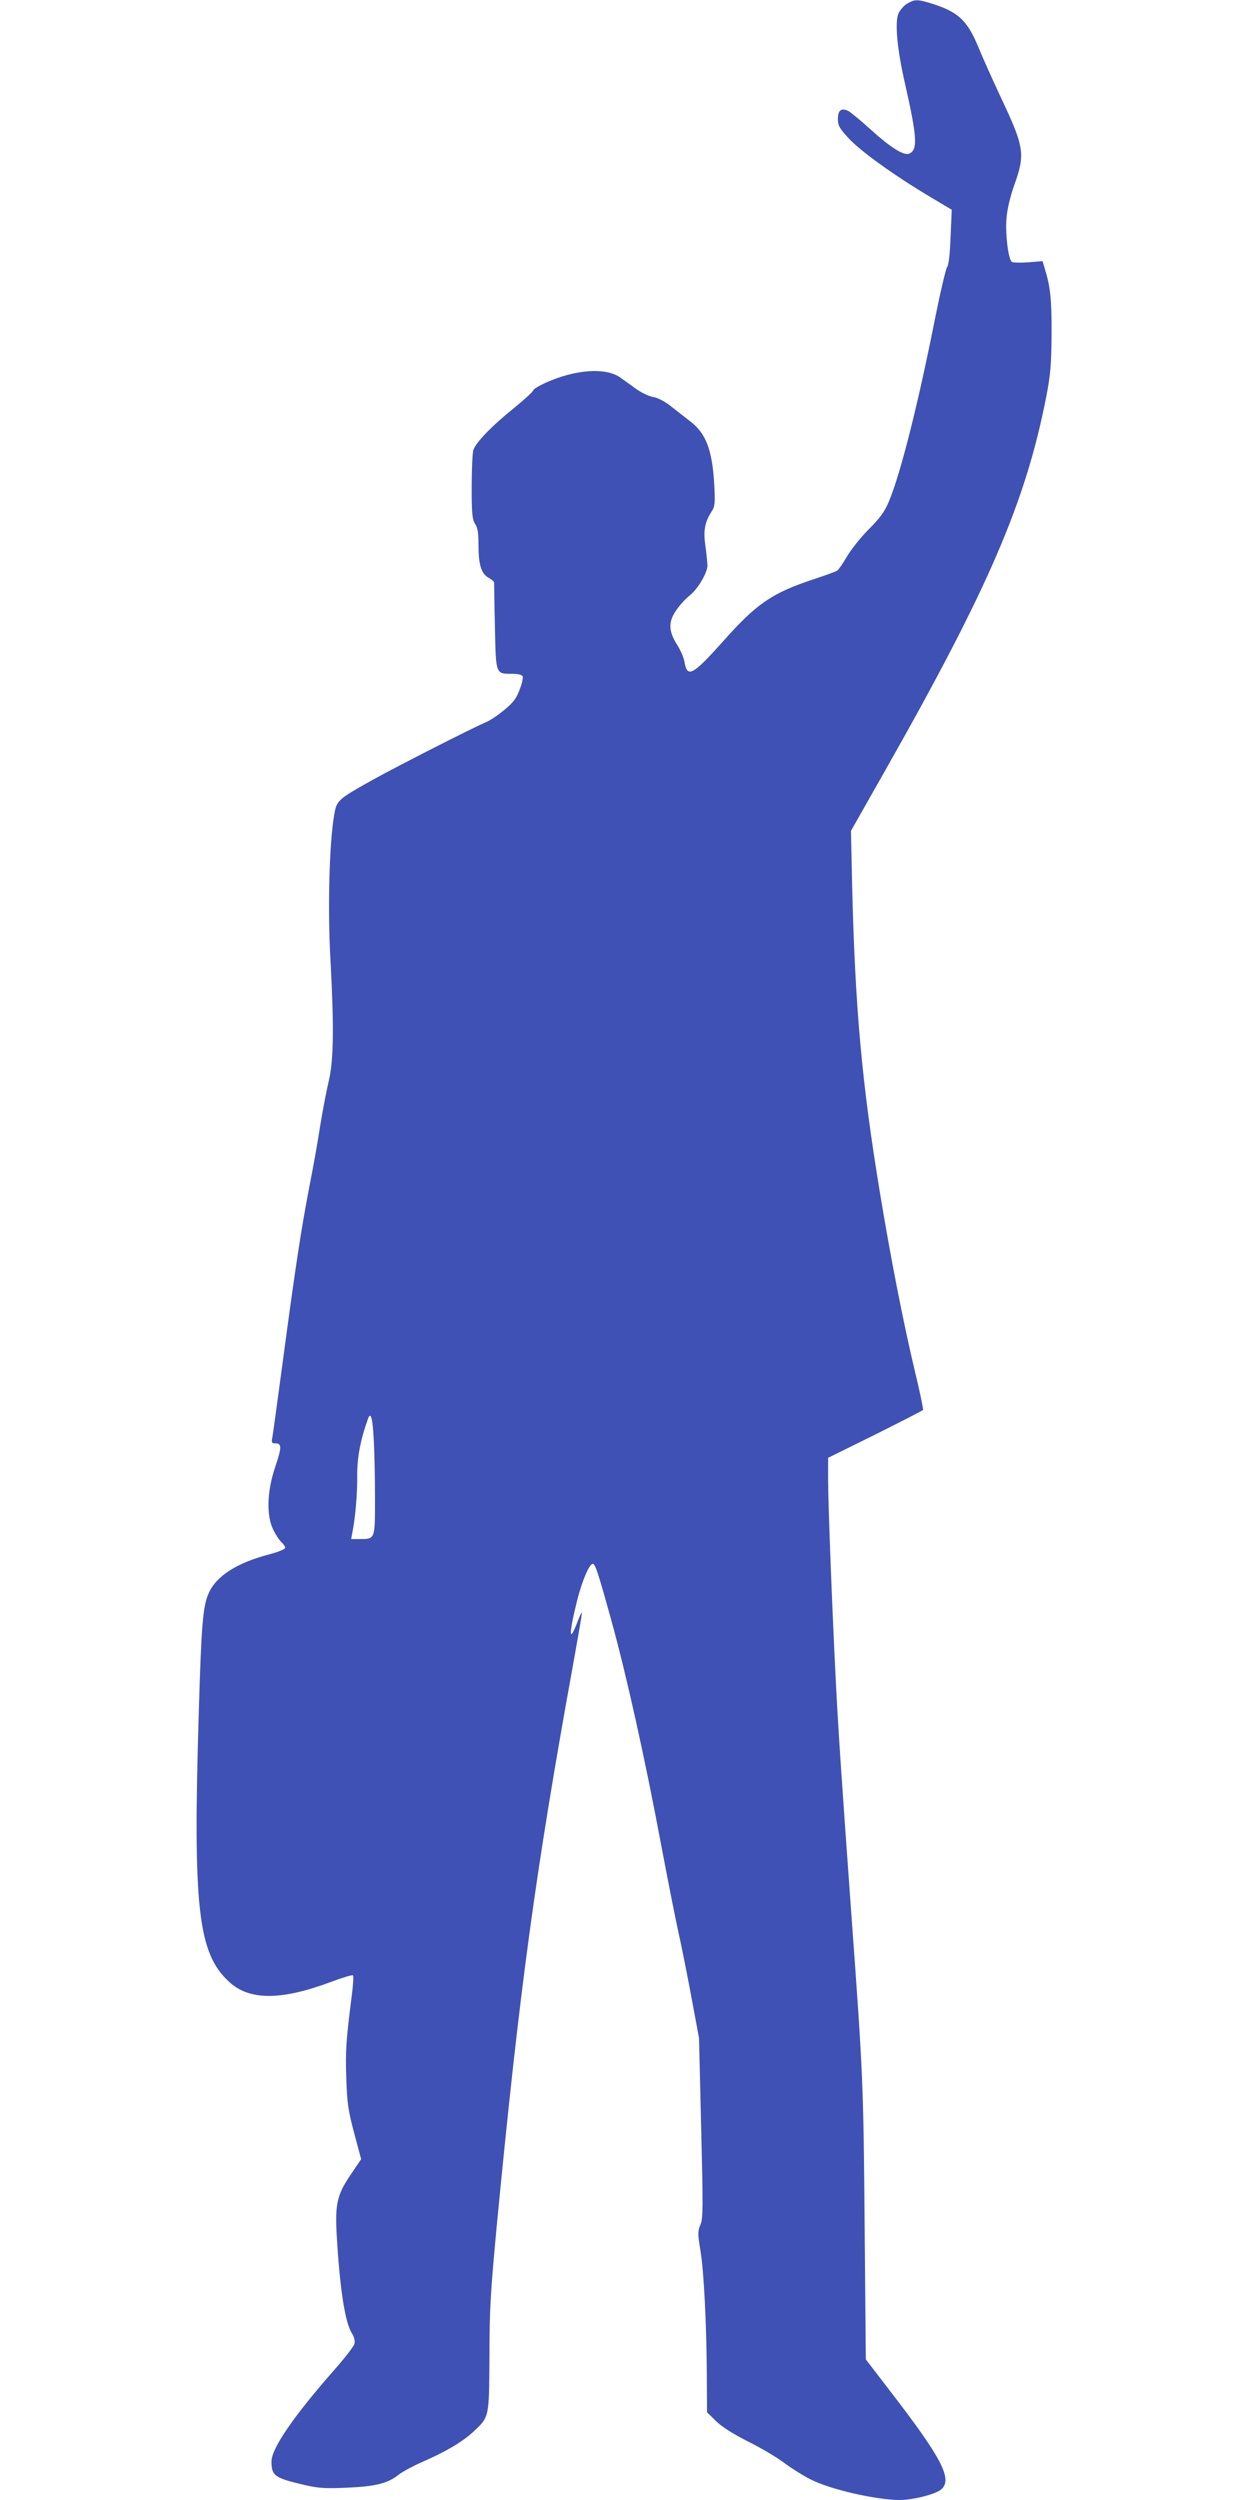<?xml version="1.0" standalone="no"?>
<!DOCTYPE svg PUBLIC "-//W3C//DTD SVG 20010904//EN"
 "http://www.w3.org/TR/2001/REC-SVG-20010904/DTD/svg10.dtd">
<svg version="1.0" xmlns="http://www.w3.org/2000/svg"
 width="640pt" height="1280pt" viewBox="0 0 640 1280"
 preserveAspectRatio="xMidYMid meet">
<g transform="translate(0,1280) scale(0.1,-0.1)"
fill="#3f51b5" stroke="none">
<path d="M4644 12781 c-17 -10 -36 -33 -44 -50 -19 -48 -7 -182 34 -361 62
-273 66 -339 20 -357 -28 -10 -95 32 -194 122 -52 47 -105 91 -117 97 -35 17
-53 4 -53 -41 0 -34 8 -48 55 -99 61 -66 229 -187 409 -295 l119 -71 -6 -138
c-3 -88 -10 -144 -17 -154 -7 -8 -34 -123 -61 -257 -87 -440 -177 -799 -238
-945 -22 -52 -45 -84 -103 -142 -41 -41 -91 -104 -112 -140 -21 -36 -43 -68
-50 -72 -6 -4 -60 -24 -121 -44 -214 -71 -292 -125 -465 -320 -153 -171 -181
-186 -195 -105 -3 21 -20 61 -37 88 -45 70 -47 117 -8 175 17 26 49 62 71 79
41 32 88 111 91 151 0 13 -4 58 -10 100 -12 82 -4 125 34 183 14 22 16 42 11
133 -10 178 -42 262 -121 323 -28 22 -73 57 -101 79 -30 24 -66 43 -89 47 -21
3 -59 21 -85 39 -25 18 -64 46 -85 61 -75 53 -230 42 -383 -27 -35 -16 -63
-33 -63 -39 0 -5 -44 -46 -97 -89 -119 -96 -199 -180 -210 -218 -4 -16 -8
-101 -8 -189 0 -136 3 -165 18 -188 13 -20 17 -47 17 -112 0 -98 15 -144 53
-164 15 -8 27 -19 27 -25 0 -6 1 -107 4 -225 5 -245 3 -241 88 -241 31 0 50
-5 54 -13 3 -8 -4 -39 -16 -69 -16 -44 -33 -66 -78 -103 -31 -26 -73 -54 -92
-62 -70 -29 -448 -222 -575 -292 -188 -105 -191 -108 -204 -184 -25 -142 -34
-480 -19 -742 19 -354 16 -519 -10 -625 -11 -47 -30 -146 -42 -220 -11 -74
-36 -214 -55 -310 -44 -228 -73 -421 -135 -885 -28 -209 -53 -392 -56 -407 -5
-24 -2 -28 16 -28 33 0 33 -20 -1 -121 -42 -124 -46 -248 -10 -321 12 -25 31
-54 42 -64 10 -9 19 -22 19 -29 0 -7 -38 -22 -84 -34 -164 -43 -269 -111 -307
-197 -30 -66 -38 -158 -51 -604 -31 -1008 -5 -1240 155 -1387 104 -96 265 -96
520 -1 59 22 111 38 114 34 4 -4 1 -50 -6 -104 -29 -227 -33 -284 -28 -422 4
-126 9 -163 40 -280 l36 -135 -54 -80 c-69 -102 -80 -149 -71 -310 16 -273 42
-445 78 -502 13 -22 17 -40 12 -55 -4 -13 -48 -70 -99 -128 -213 -242 -325
-406 -325 -473 0 -72 16 -84 160 -118 81 -19 113 -21 225 -16 146 6 210 22
264 65 20 16 74 45 119 65 123 53 210 105 265 156 83 78 81 69 83 386 0 241 6
333 37 665 117 1215 197 1807 391 2876 25 139 46 258 45 265 0 8 -9 -11 -21
-41 -46 -123 -47 -70 -2 110 25 98 62 184 79 183 13 -1 26 -40 96 -293 76
-275 171 -702 254 -1145 36 -192 77 -397 90 -455 13 -58 42 -202 64 -320 l40
-215 11 -460 c10 -409 10 -464 -4 -496 -14 -33 -14 -46 0 -130 18 -106 32
-387 33 -652 l1 -178 45 -44 c29 -29 87 -66 162 -104 65 -32 150 -82 188 -111
39 -29 100 -67 136 -85 100 -51 332 -104 454 -105 71 0 187 30 215 55 58 52 1
161 -262 502 l-125 163 -6 677 c-6 732 -8 779 -67 1588 -50 691 -67 941 -80
1195 -19 370 -40 923 -40 1040 l0 116 241 119 c132 66 243 123 245 126 2 4
-16 92 -41 195 -59 247 -125 584 -180 919 -93 563 -127 949 -142 1571 l-6 280
170 300 c533 939 725 1384 830 1924 22 113 26 165 27 320 1 177 -6 243 -36
339 l-10 34 -73 -6 c-39 -3 -77 -2 -84 2 -18 12 -34 137 -28 221 4 49 18 110
41 175 56 156 50 193 -69 445 -40 85 -92 201 -115 257 -58 141 -106 184 -247
227 -66 20 -81 20 -119 -3z m-2731 -7343 c4 -62 7 -199 7 -305 0 -217 2 -213
-81 -213 l-41 0 6 33 c15 73 26 198 25 292 -1 92 17 186 56 293 13 35 23 1 28
-100z"/>
</g>
</svg>
